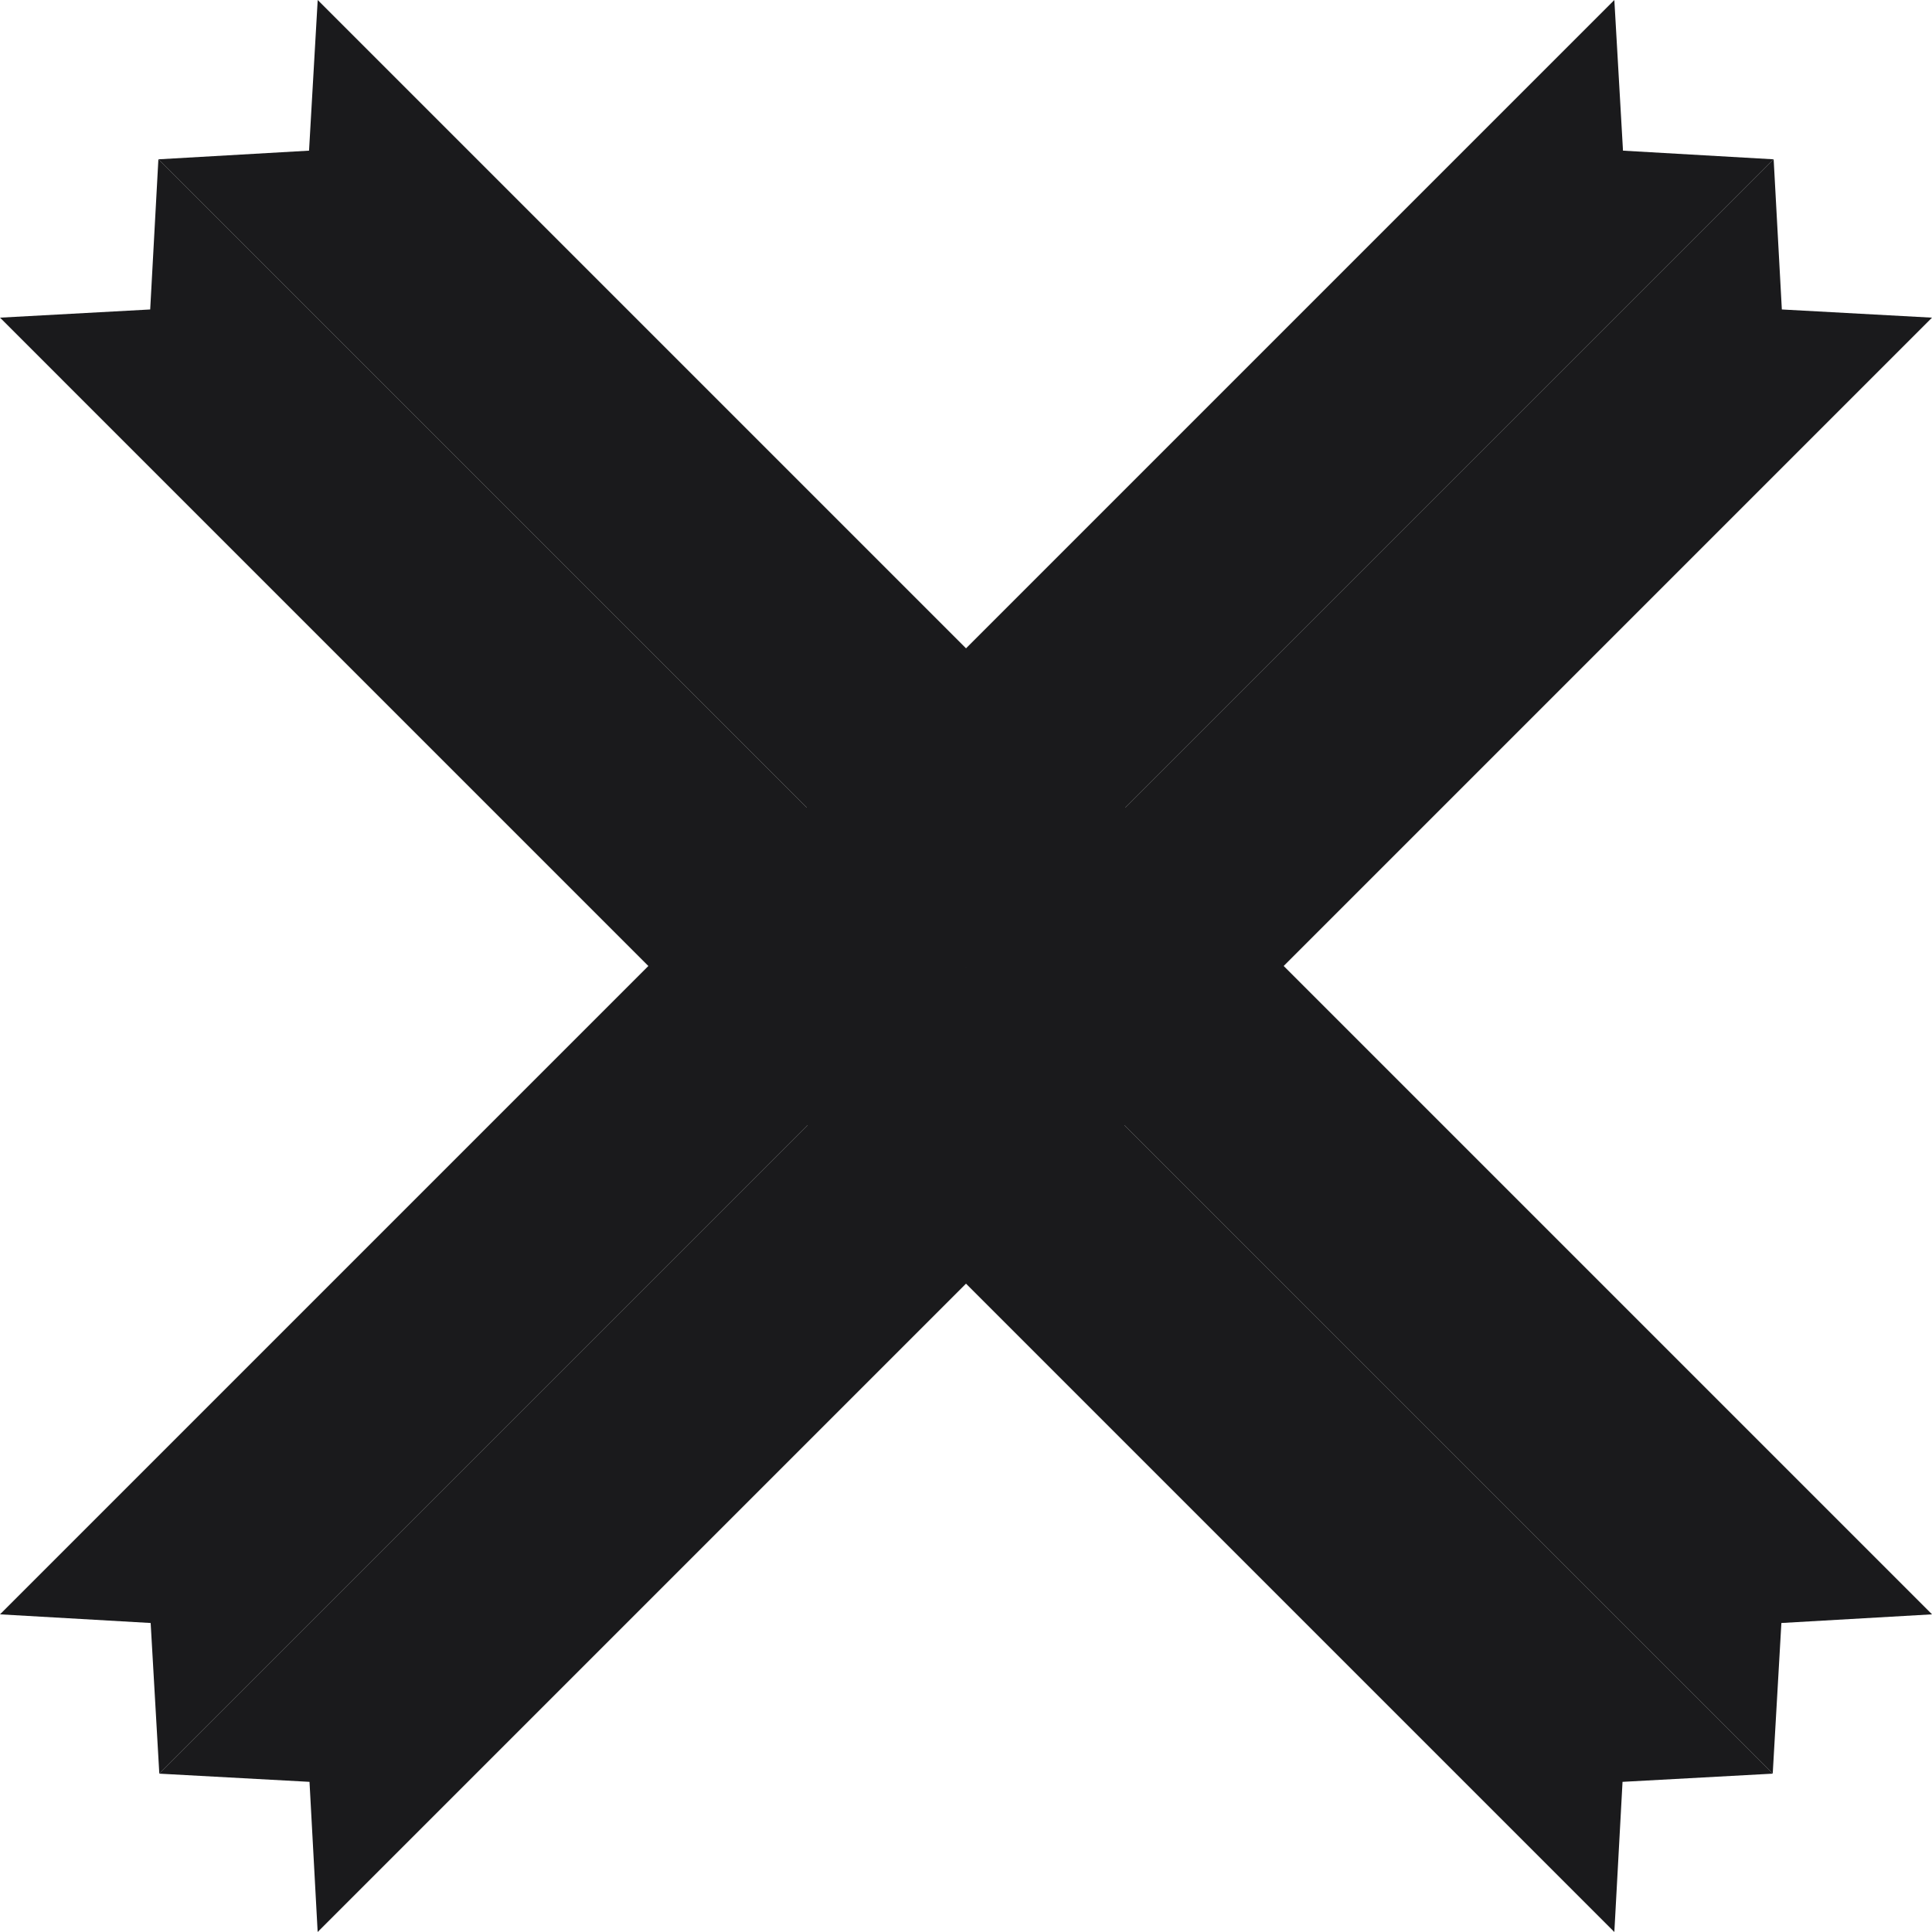 <svg width="50" height="50" viewBox="0 0 50 50" fill="none" xmlns="http://www.w3.org/2000/svg">
<path d="M50.001 41.779L8.222 0L7.998 3.899L4.099 4.123L45.878 45.902L46.102 42.003L50.001 41.779Z" fill="#1A1A1C"/>
<path d="M45.878 45.902L4.099 4.123L3.887 8.009L0.001 8.221L41.779 50L41.991 46.114L45.878 45.902Z" fill="#1A1A1C"/>
<path d="M0 41.779L41.779 0L42.003 3.899L45.902 4.123L4.123 45.902L3.899 42.003L0 41.779Z" fill="#1A1A1C"/>
<path d="M4.123 45.902L45.902 4.123L46.114 8.009L50 8.221L8.221 50L8.01 46.114L4.123 45.902Z" fill="#1A1A1C"/>
</svg>
